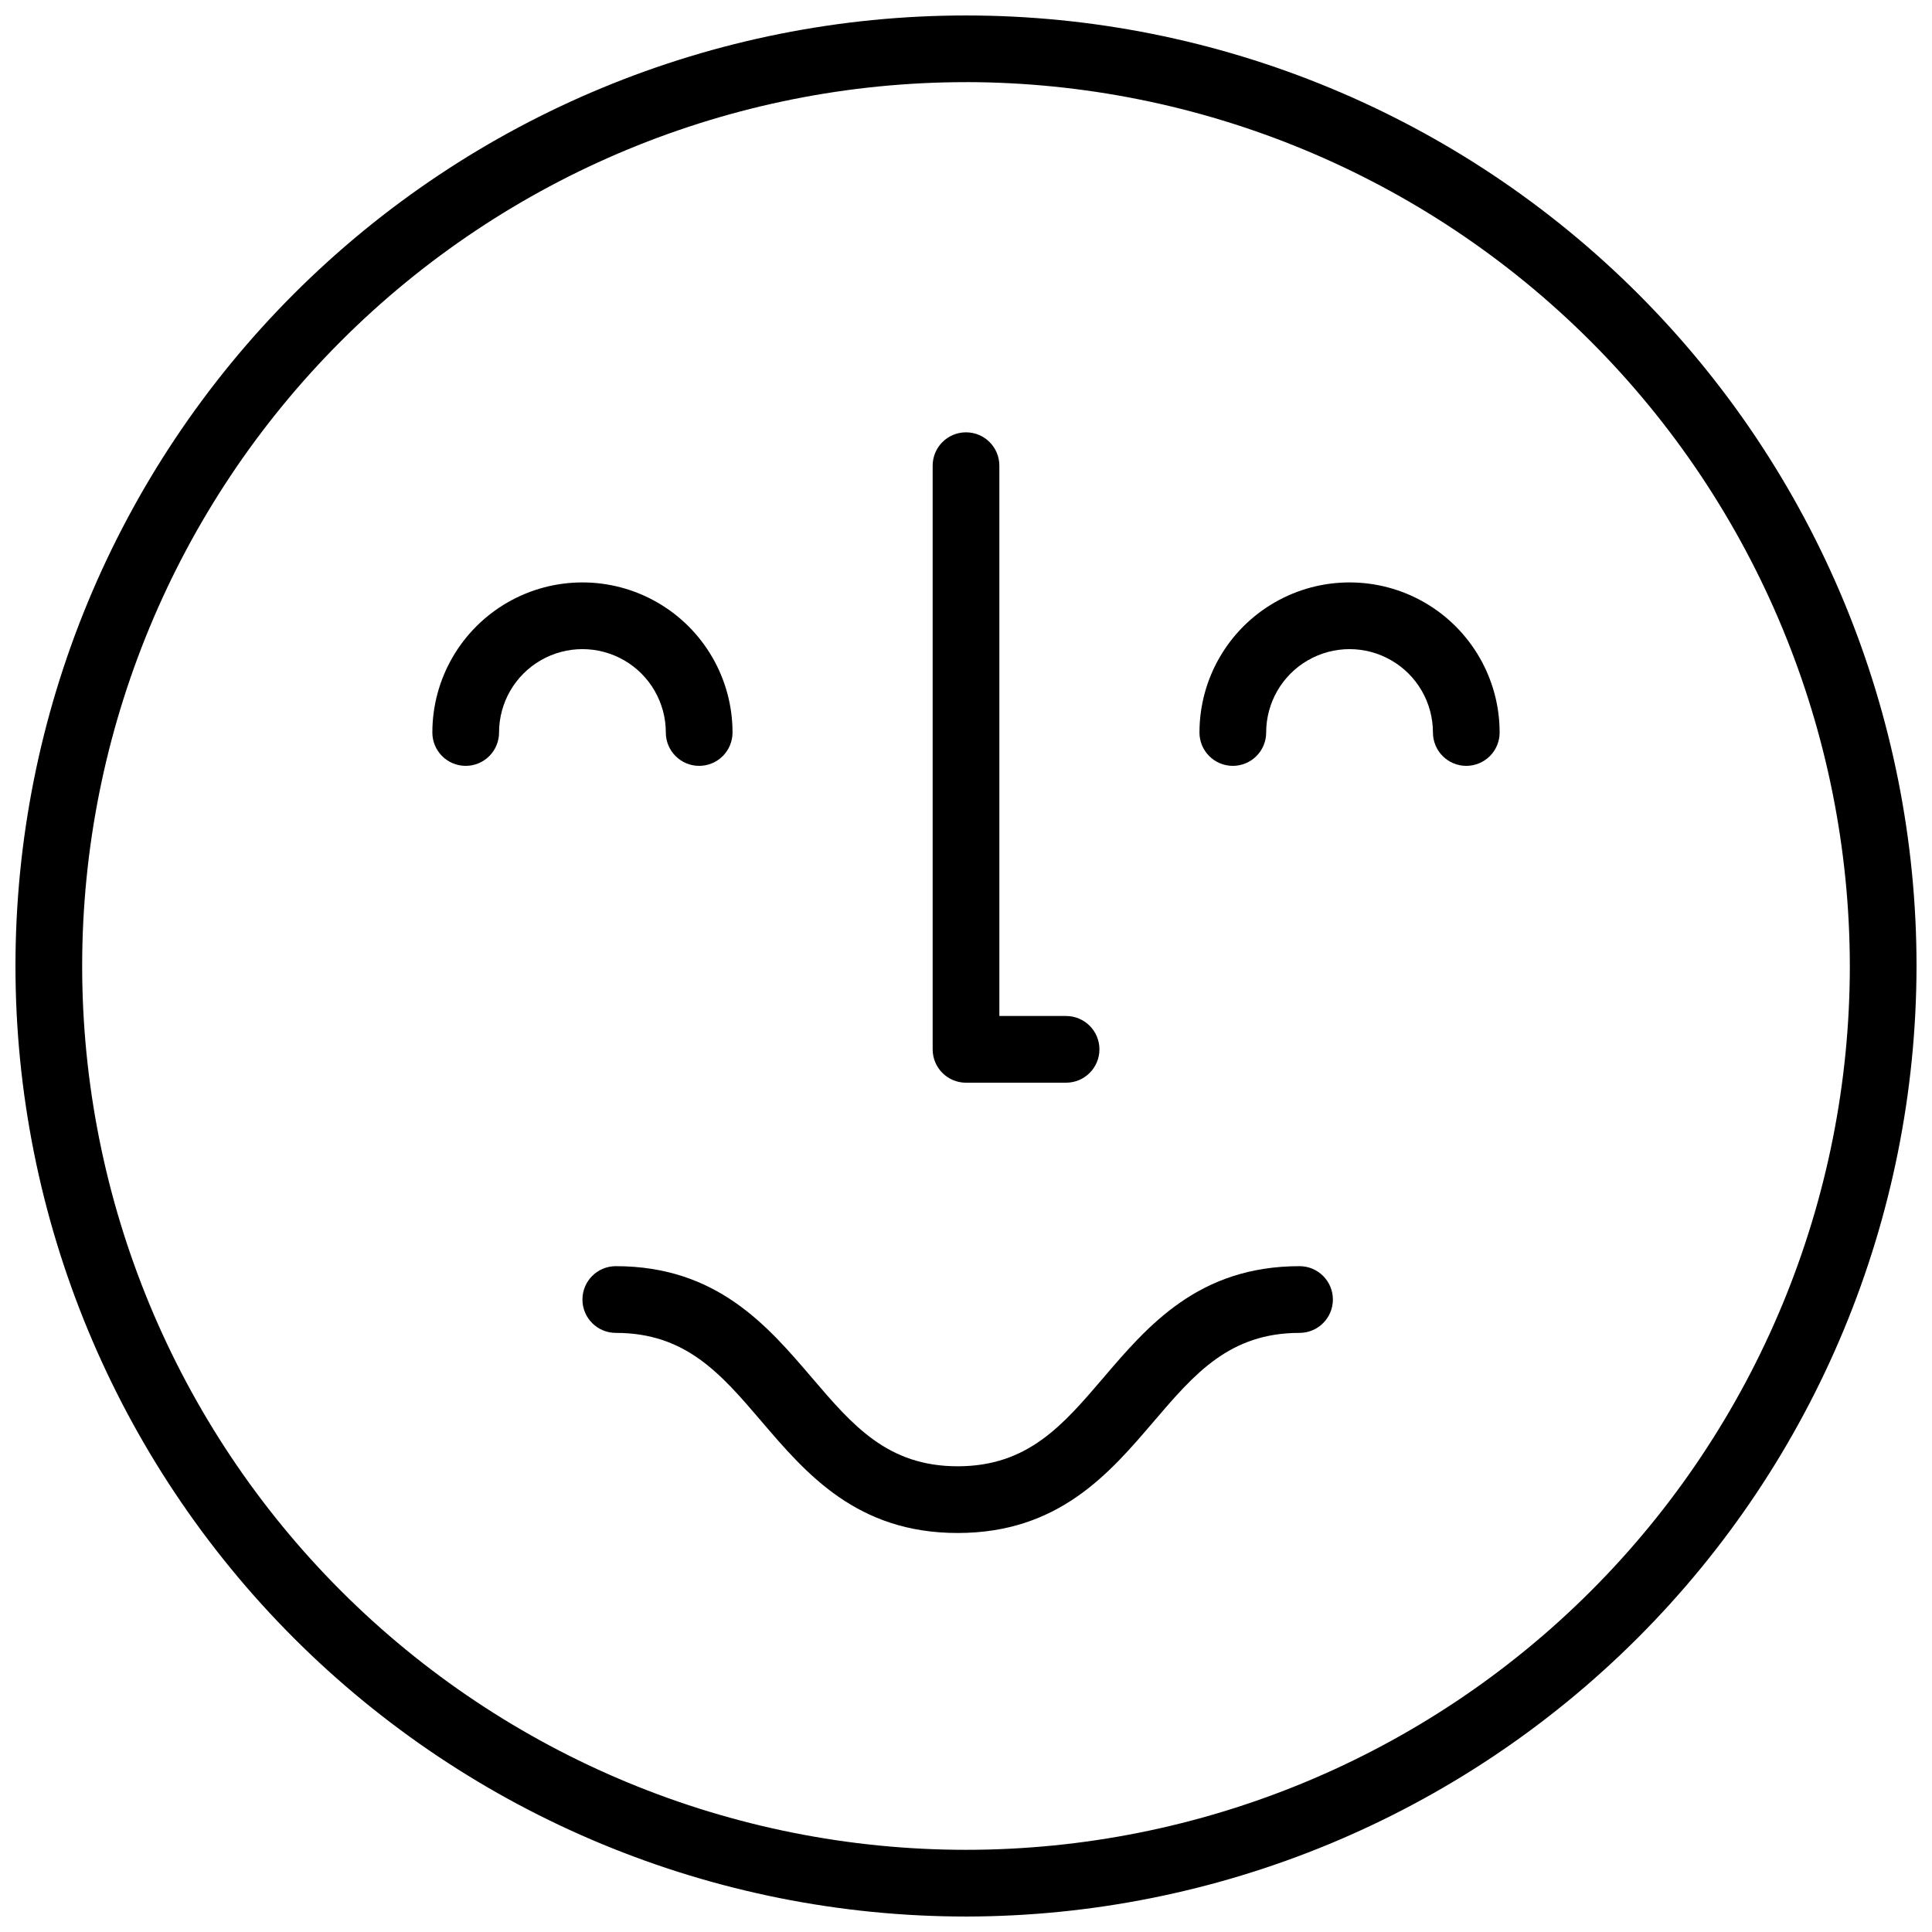 <?xml version="1.0" encoding="UTF-8"?>
<!-- Uploaded to: ICON Repo, www.iconrepo.com, Generator: ICON Repo Mixer Tools -->
<svg width="800px" height="800px" version="1.1" viewBox="144 144 512 512" xmlns="http://www.w3.org/2000/svg">
 <defs>
  <clipPath id="a">
   <path d="m148.09 148.09h503.81v503.81h-503.81z"/>
  </clipPath>
 </defs>
 <g clip-path="url(#a)">
  <path d="m400 651.9c-66.812 0-130.88-26.539-178.12-73.781-47.242-47.242-73.781-111.31-73.781-178.12 0-66.812 26.539-130.88 73.781-178.12s111.31-73.781 178.12-73.781c66.809 0 130.88 26.539 178.12 73.781 47.242 47.242 73.781 111.31 73.781 178.12-0.074 66.785-26.637 130.81-73.863 178.04-47.227 47.227-111.25 73.789-178.04 73.863zm0-486.13c-62.121 0-121.7 24.68-165.62 68.605s-68.605 103.5-68.605 165.62 24.68 121.7 68.605 165.62c43.926 43.926 103.5 68.605 165.62 68.605s121.7-24.68 165.62-68.605c43.926-43.926 68.605-103.5 68.605-165.62-0.07-62.102-24.77-121.64-68.684-165.55-43.91-43.91-103.45-68.613-165.54-68.684z"/>
 </g>
 <path d="m426.52 430.93h-26.516c-4.883 0-8.84-3.957-8.84-8.84v-154.68c0-4.883 3.957-8.84 8.84-8.84 4.879 0 8.836 3.957 8.836 8.84v145.84h17.68c4.879 0 8.84 3.957 8.84 8.836 0 4.883-3.961 8.84-8.84 8.84z"/>
 <path d="m329.29 346.96c-4.883 0-8.84-3.957-8.84-8.836 0-7.894-4.211-15.191-11.047-19.137-6.84-3.949-15.262-3.949-22.098 0-6.836 3.945-11.051 11.242-11.051 19.137 0 4.879-3.957 8.836-8.836 8.836-4.883 0-8.84-3.957-8.84-8.836 0-14.211 7.582-27.344 19.887-34.449 12.309-7.102 27.469-7.102 39.773 0 12.309 7.106 19.891 20.238 19.891 34.449 0 2.344-0.934 4.59-2.59 6.25-1.66 1.656-3.906 2.586-6.25 2.586z"/>
 <path d="m532.58 346.96c-4.879 0-8.836-3.957-8.836-8.836 0-7.894-4.211-15.191-11.051-19.137-6.836-3.949-15.258-3.949-22.094 0-6.84 3.945-11.051 11.242-11.051 19.137 0 4.879-3.957 8.836-8.84 8.836-4.879 0-8.836-3.957-8.836-8.836 0-14.211 7.578-27.344 19.887-34.449 12.305-7.102 27.469-7.102 39.773 0 12.305 7.106 19.887 20.238 19.887 34.449 0 2.344-0.93 4.59-2.59 6.25-1.656 1.656-3.902 2.586-6.25 2.586z"/>
 <path d="m397.79 550.26c-26.719 0-40.164-15.734-52.016-29.617-10.738-12.562-20.02-23.414-38.582-23.414-4.883 0-8.84-3.957-8.84-8.84 0-4.883 3.957-8.84 8.84-8.84 26.719 0 40.164 15.734 52.016 29.617 10.738 12.562 20.004 23.414 38.582 23.414 18.578 0 27.844-10.855 38.582-23.414 11.852-13.883 25.297-29.617 52.016-29.617 4.883 0 8.84 3.957 8.84 8.84 0 4.883-3.957 8.84-8.84 8.84-18.562 0-27.844 10.855-38.582 23.414-11.852 13.883-25.297 29.617-52.016 29.617z"/>
</svg>